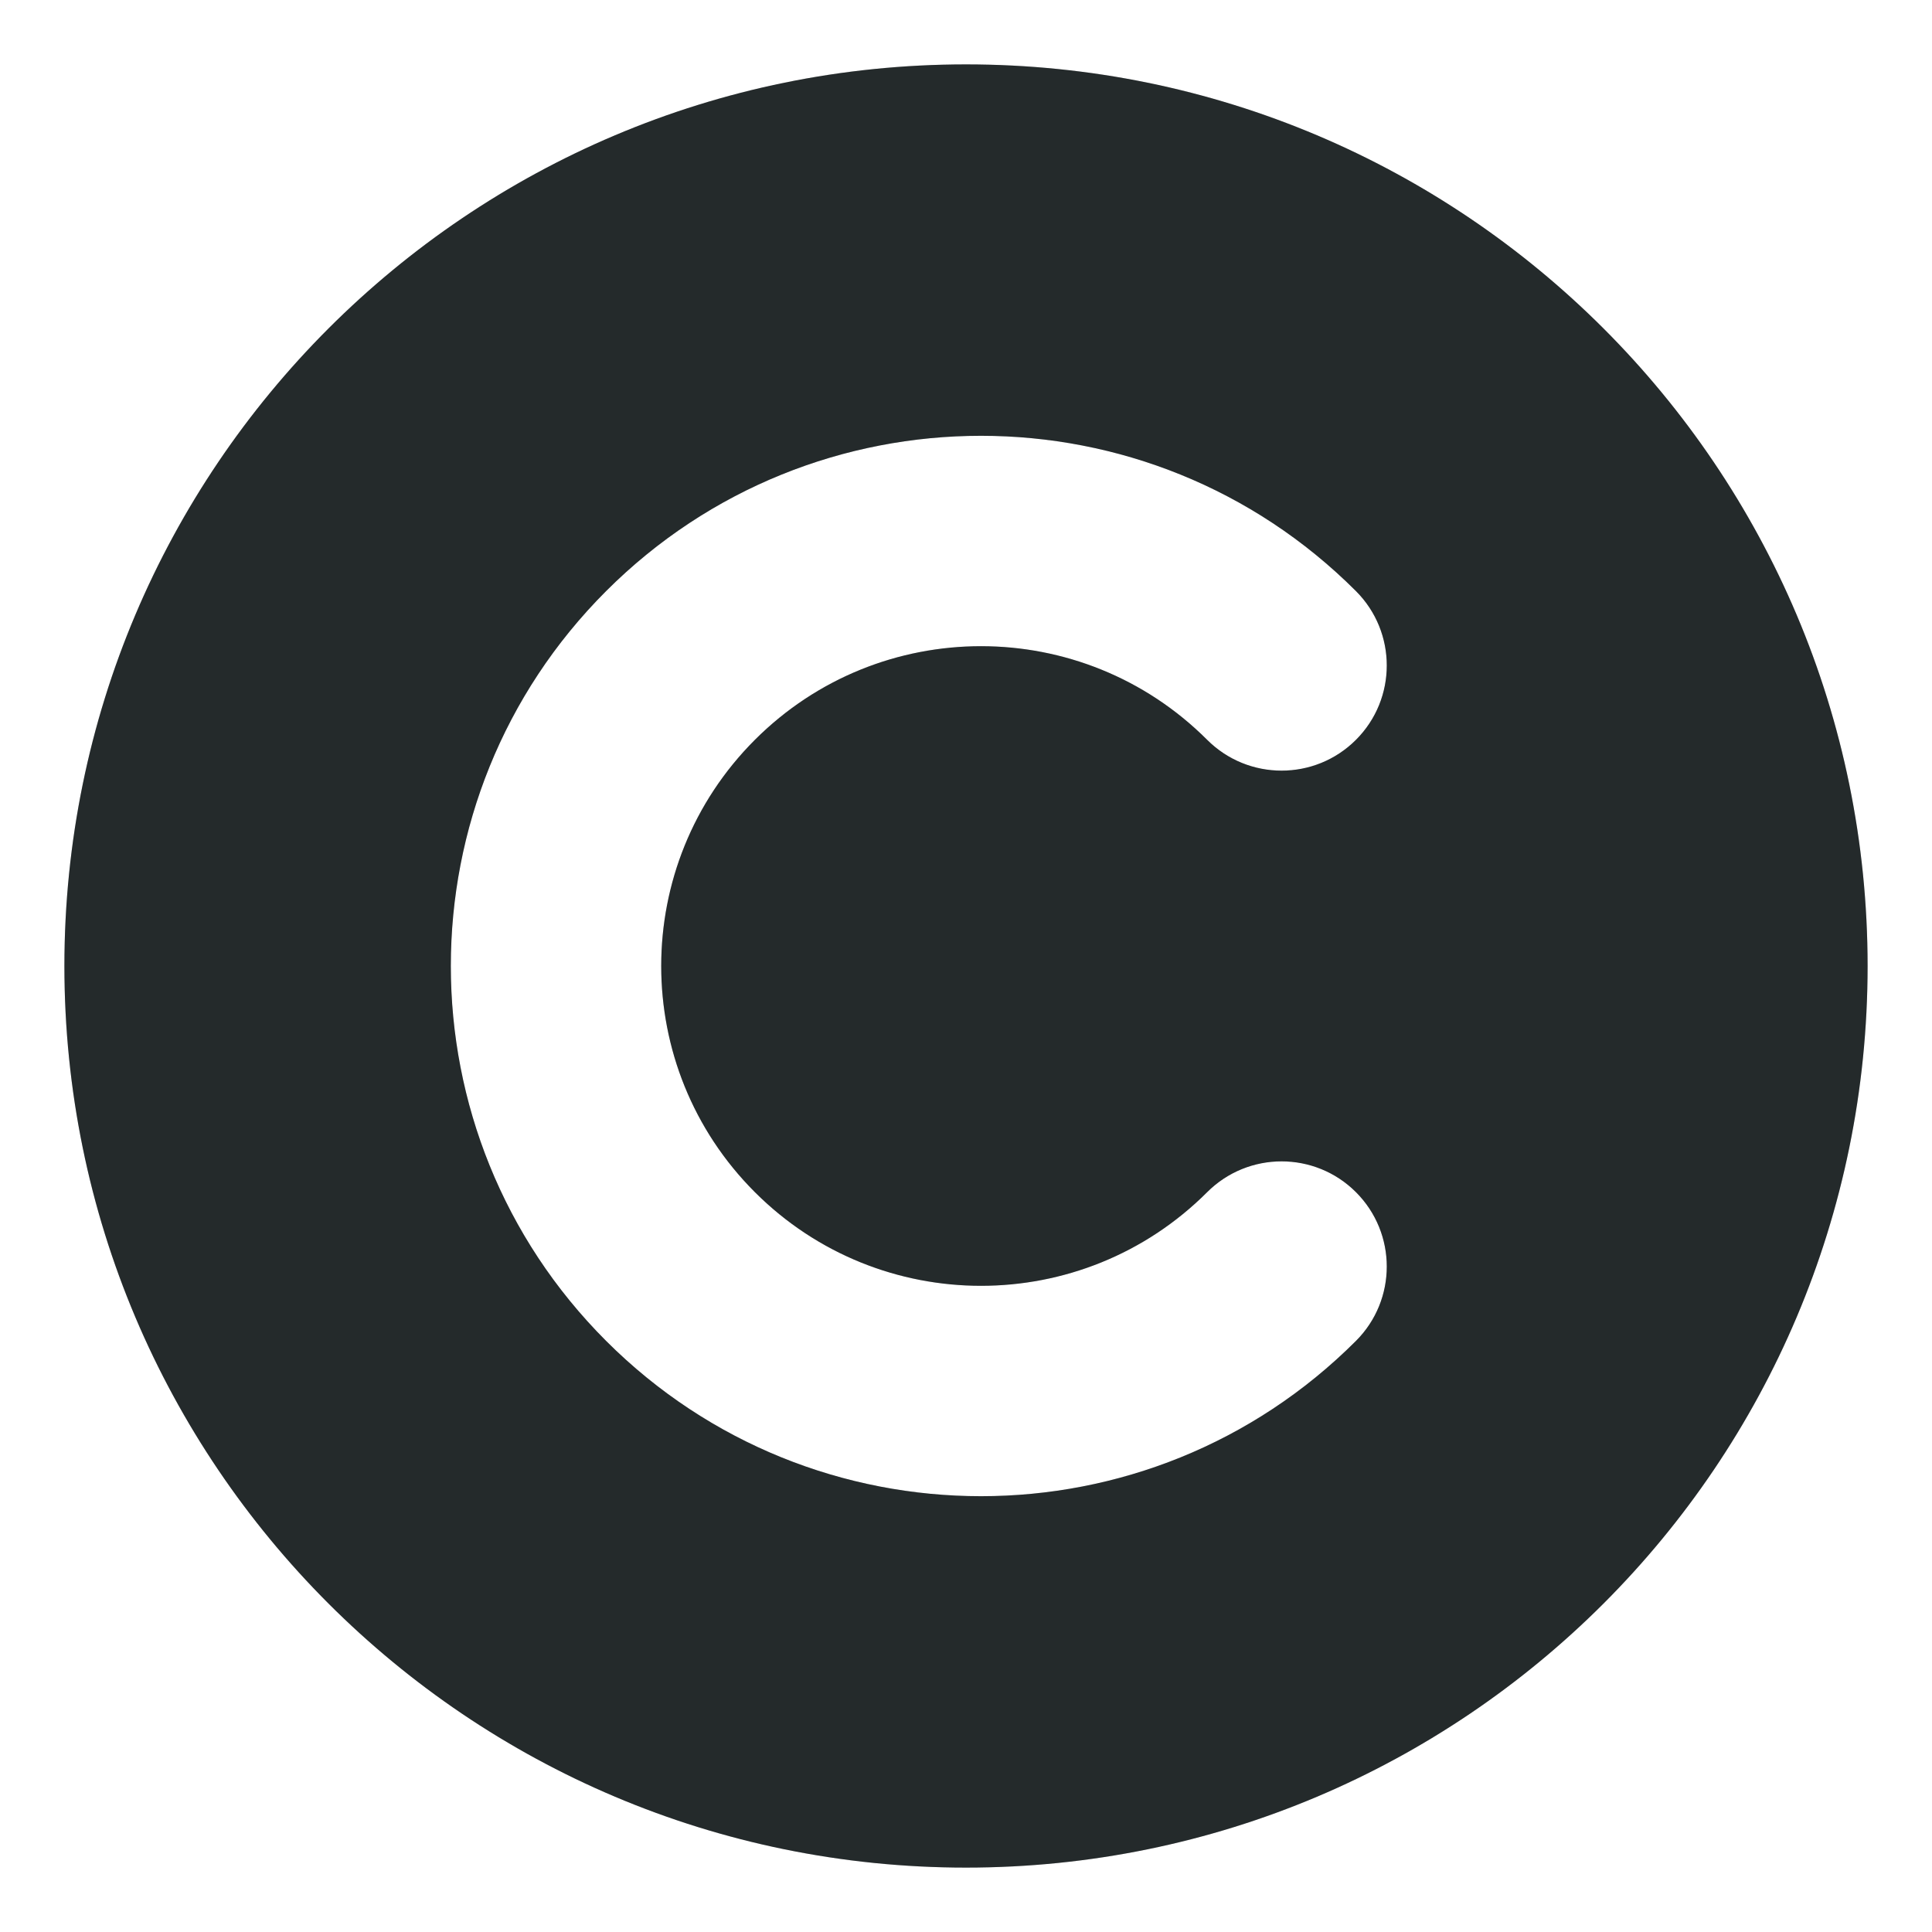 <svg width="36" height="36" viewBox="0 0 36 36" fill="none" xmlns="http://www.w3.org/2000/svg">
<path fill-rule="evenodd" clip-rule="evenodd" d="M18 34.8C27.279 34.8 34.8 27.279 34.8 18C34.8 8.722 27.279 1.2 18 1.2C8.722 1.2 1.2 8.722 1.2 18C1.2 27.279 8.722 34.8 18 34.8ZM14.066 13.786C16.393 11.459 20.167 11.459 22.494 13.786C23.26 14.551 24.501 14.551 25.266 13.786C26.032 13.021 26.032 11.78 25.266 11.014C21.408 7.156 15.152 7.156 11.294 11.014C7.436 14.872 7.436 21.128 11.294 24.986C15.152 28.844 21.408 28.844 25.266 24.986C26.032 24.221 26.032 22.98 25.266 22.214C24.501 21.449 23.26 21.449 22.494 22.214C20.167 24.541 16.393 24.541 14.066 22.214C11.739 19.887 11.739 16.113 14.066 13.786Z" fill="#2D3436"/>
<path fill-rule="evenodd" clip-rule="evenodd" d="M18 34.8C27.279 34.8 34.8 27.279 34.8 18C34.8 8.722 27.279 1.2 18 1.2C8.722 1.2 1.2 8.722 1.2 18C1.2 27.279 8.722 34.8 18 34.8ZM14.066 13.786C16.393 11.459 20.167 11.459 22.494 13.786C23.26 14.551 24.501 14.551 25.266 13.786C26.032 13.021 26.032 11.78 25.266 11.014C21.408 7.156 15.152 7.156 11.294 11.014C7.436 14.872 7.436 21.128 11.294 24.986C15.152 28.844 21.408 28.844 25.266 24.986C26.032 24.221 26.032 22.98 25.266 22.214C24.501 21.449 23.26 21.449 22.494 22.214C20.167 24.541 16.393 24.541 14.066 22.214C11.739 19.887 11.739 16.113 14.066 13.786Z" fill="black" fill-opacity="0.2"/>
</svg>
